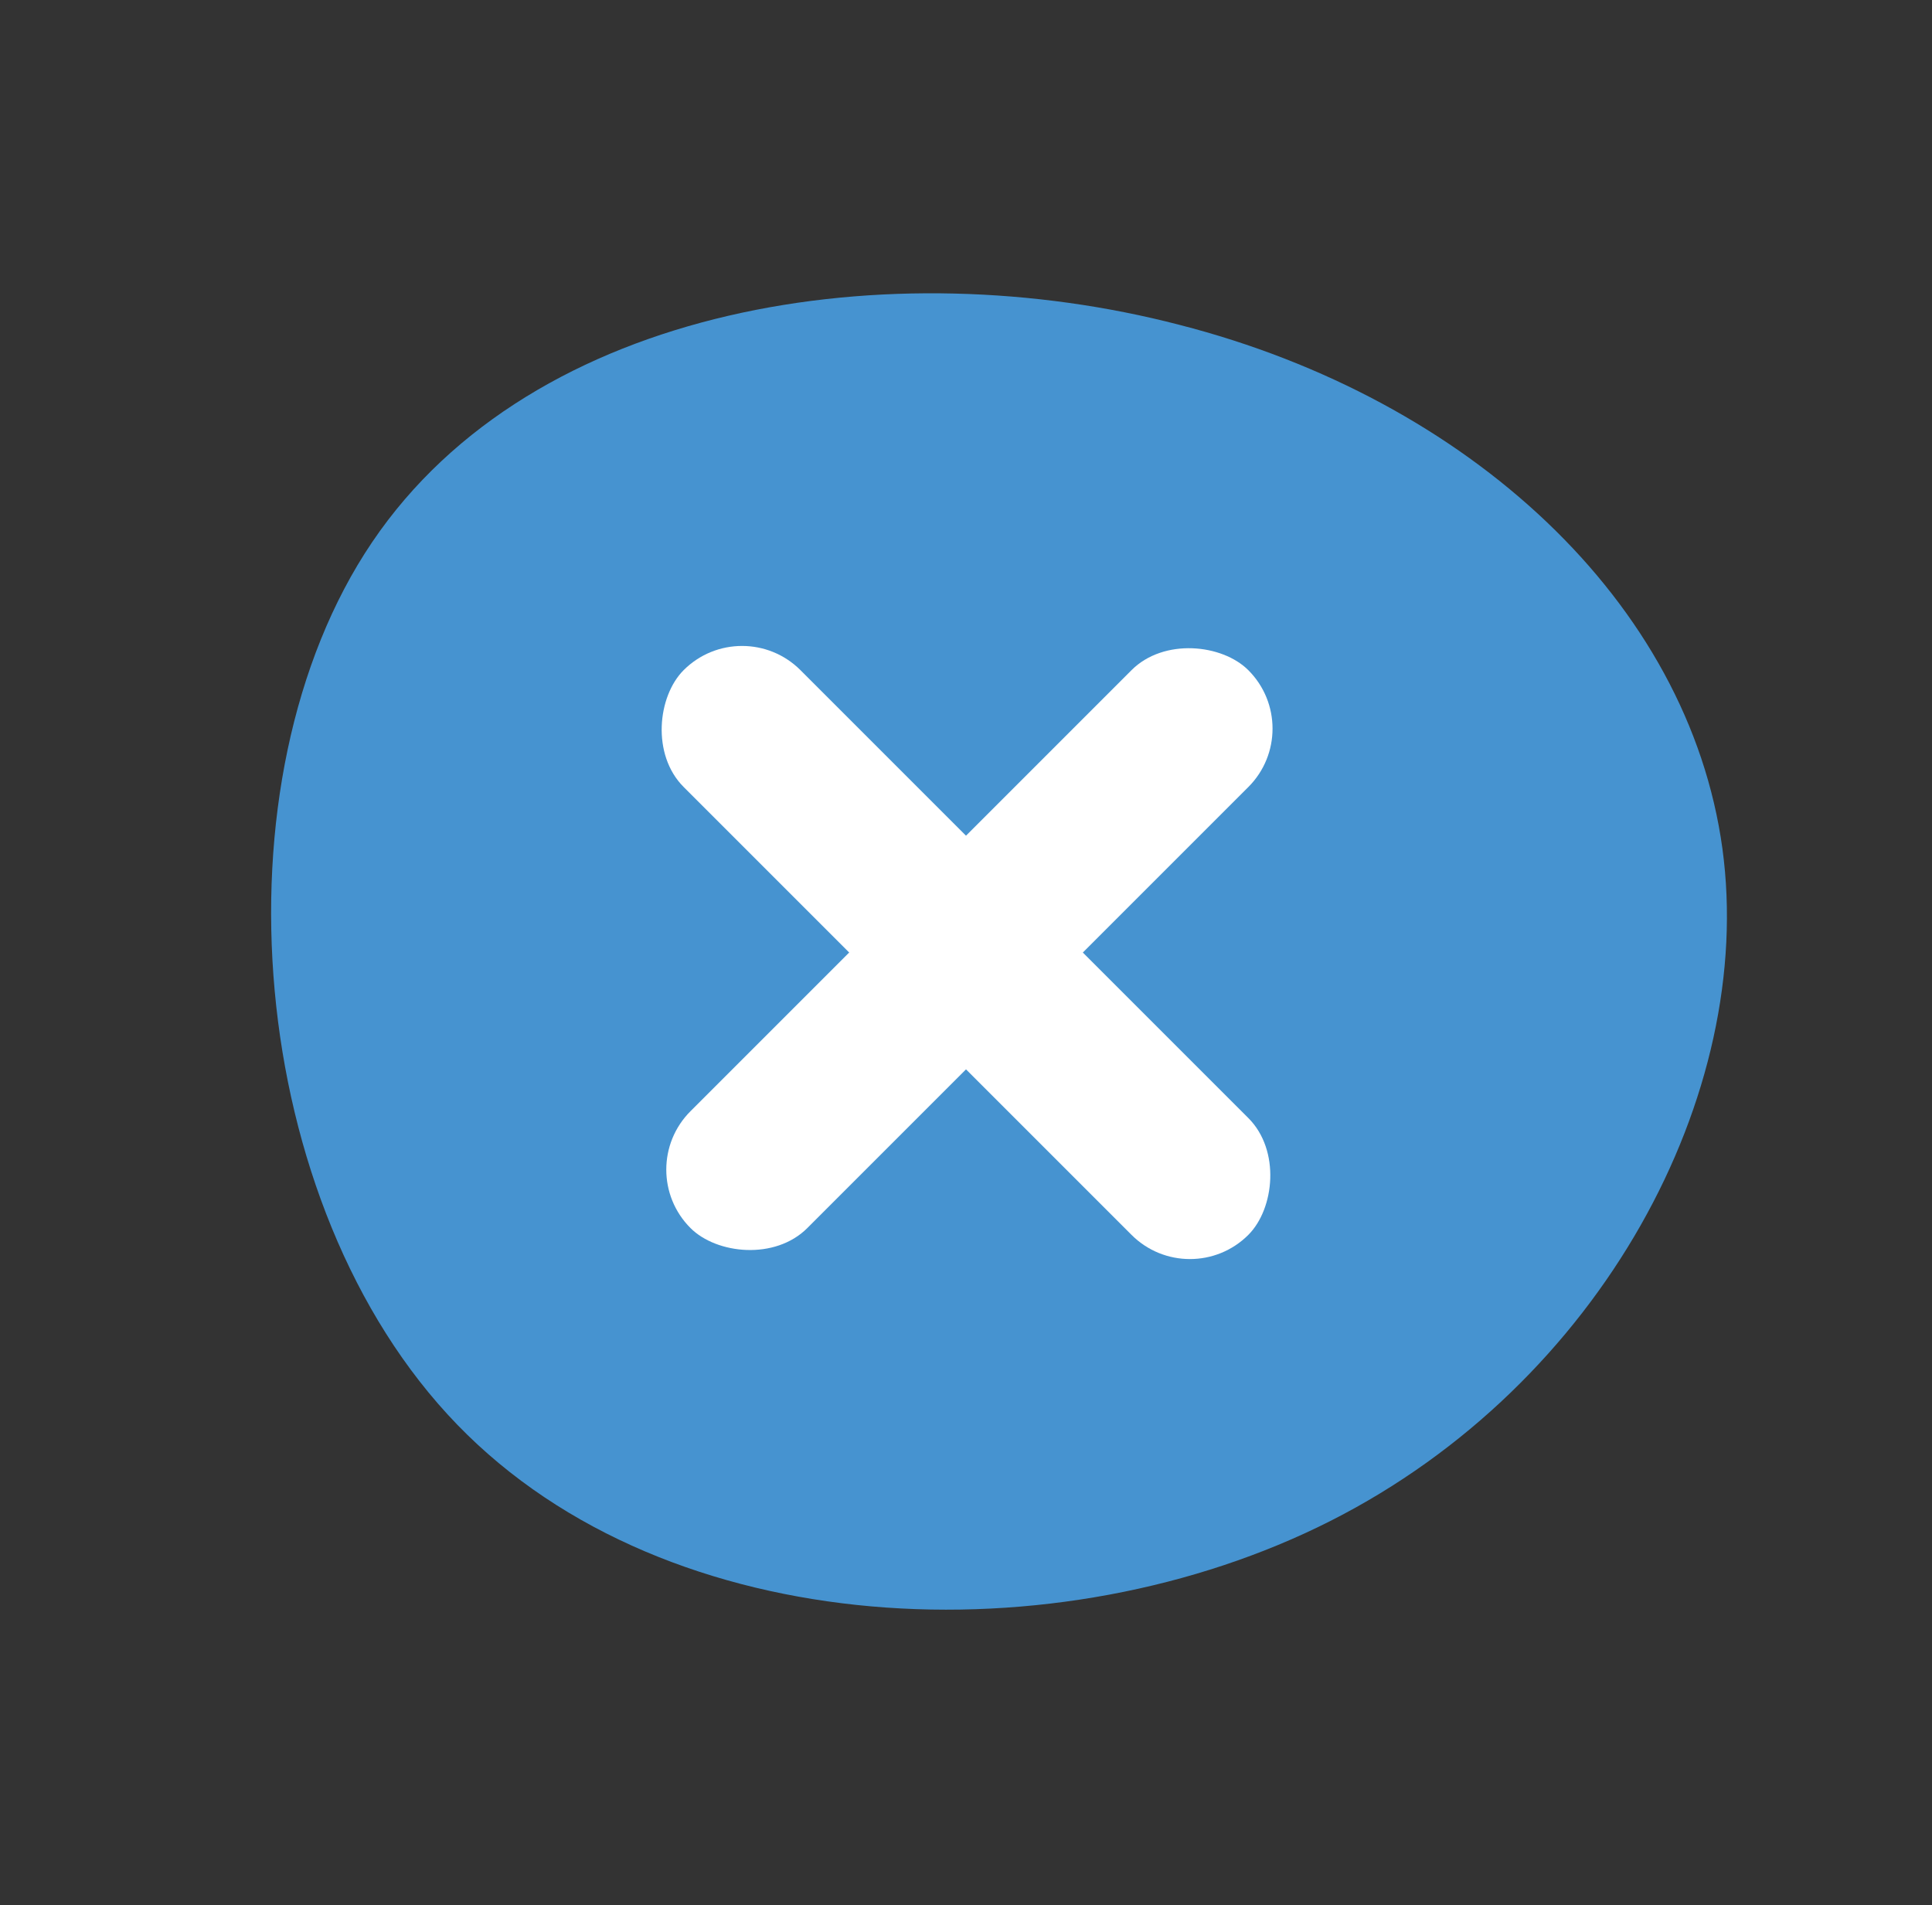 <svg xmlns="http://www.w3.org/2000/svg" width="60.156" height="59.315" viewBox="0 0 60.156 59.315"><rect x="0" y="0" width="60.156" height="59.315" fill="#333333" stroke="none"/><g transform="translate(3.294 3.247)"><path d="M41.54,18.426c2.5,8.948.458,18.036-5.671,22.792-6.094,4.72-16.31,5.073-24.236-.106S-1.965,25.189.641,16.065,14.168-.6,23.116.037,39.074,9.478,41.54,18.426Z" transform="translate(-3.294 33.63) rotate(-60)" fill="#4693d0"/><rect width="24.866" height="5.144" rx="2.572" transform="translate(19.811 15.8) rotate(45)" fill="#fff"/><rect width="24.564" height="5.145" rx="2.572" transform="translate(37.394 19.439) rotate(135)" fill="#fff"/></g></svg>